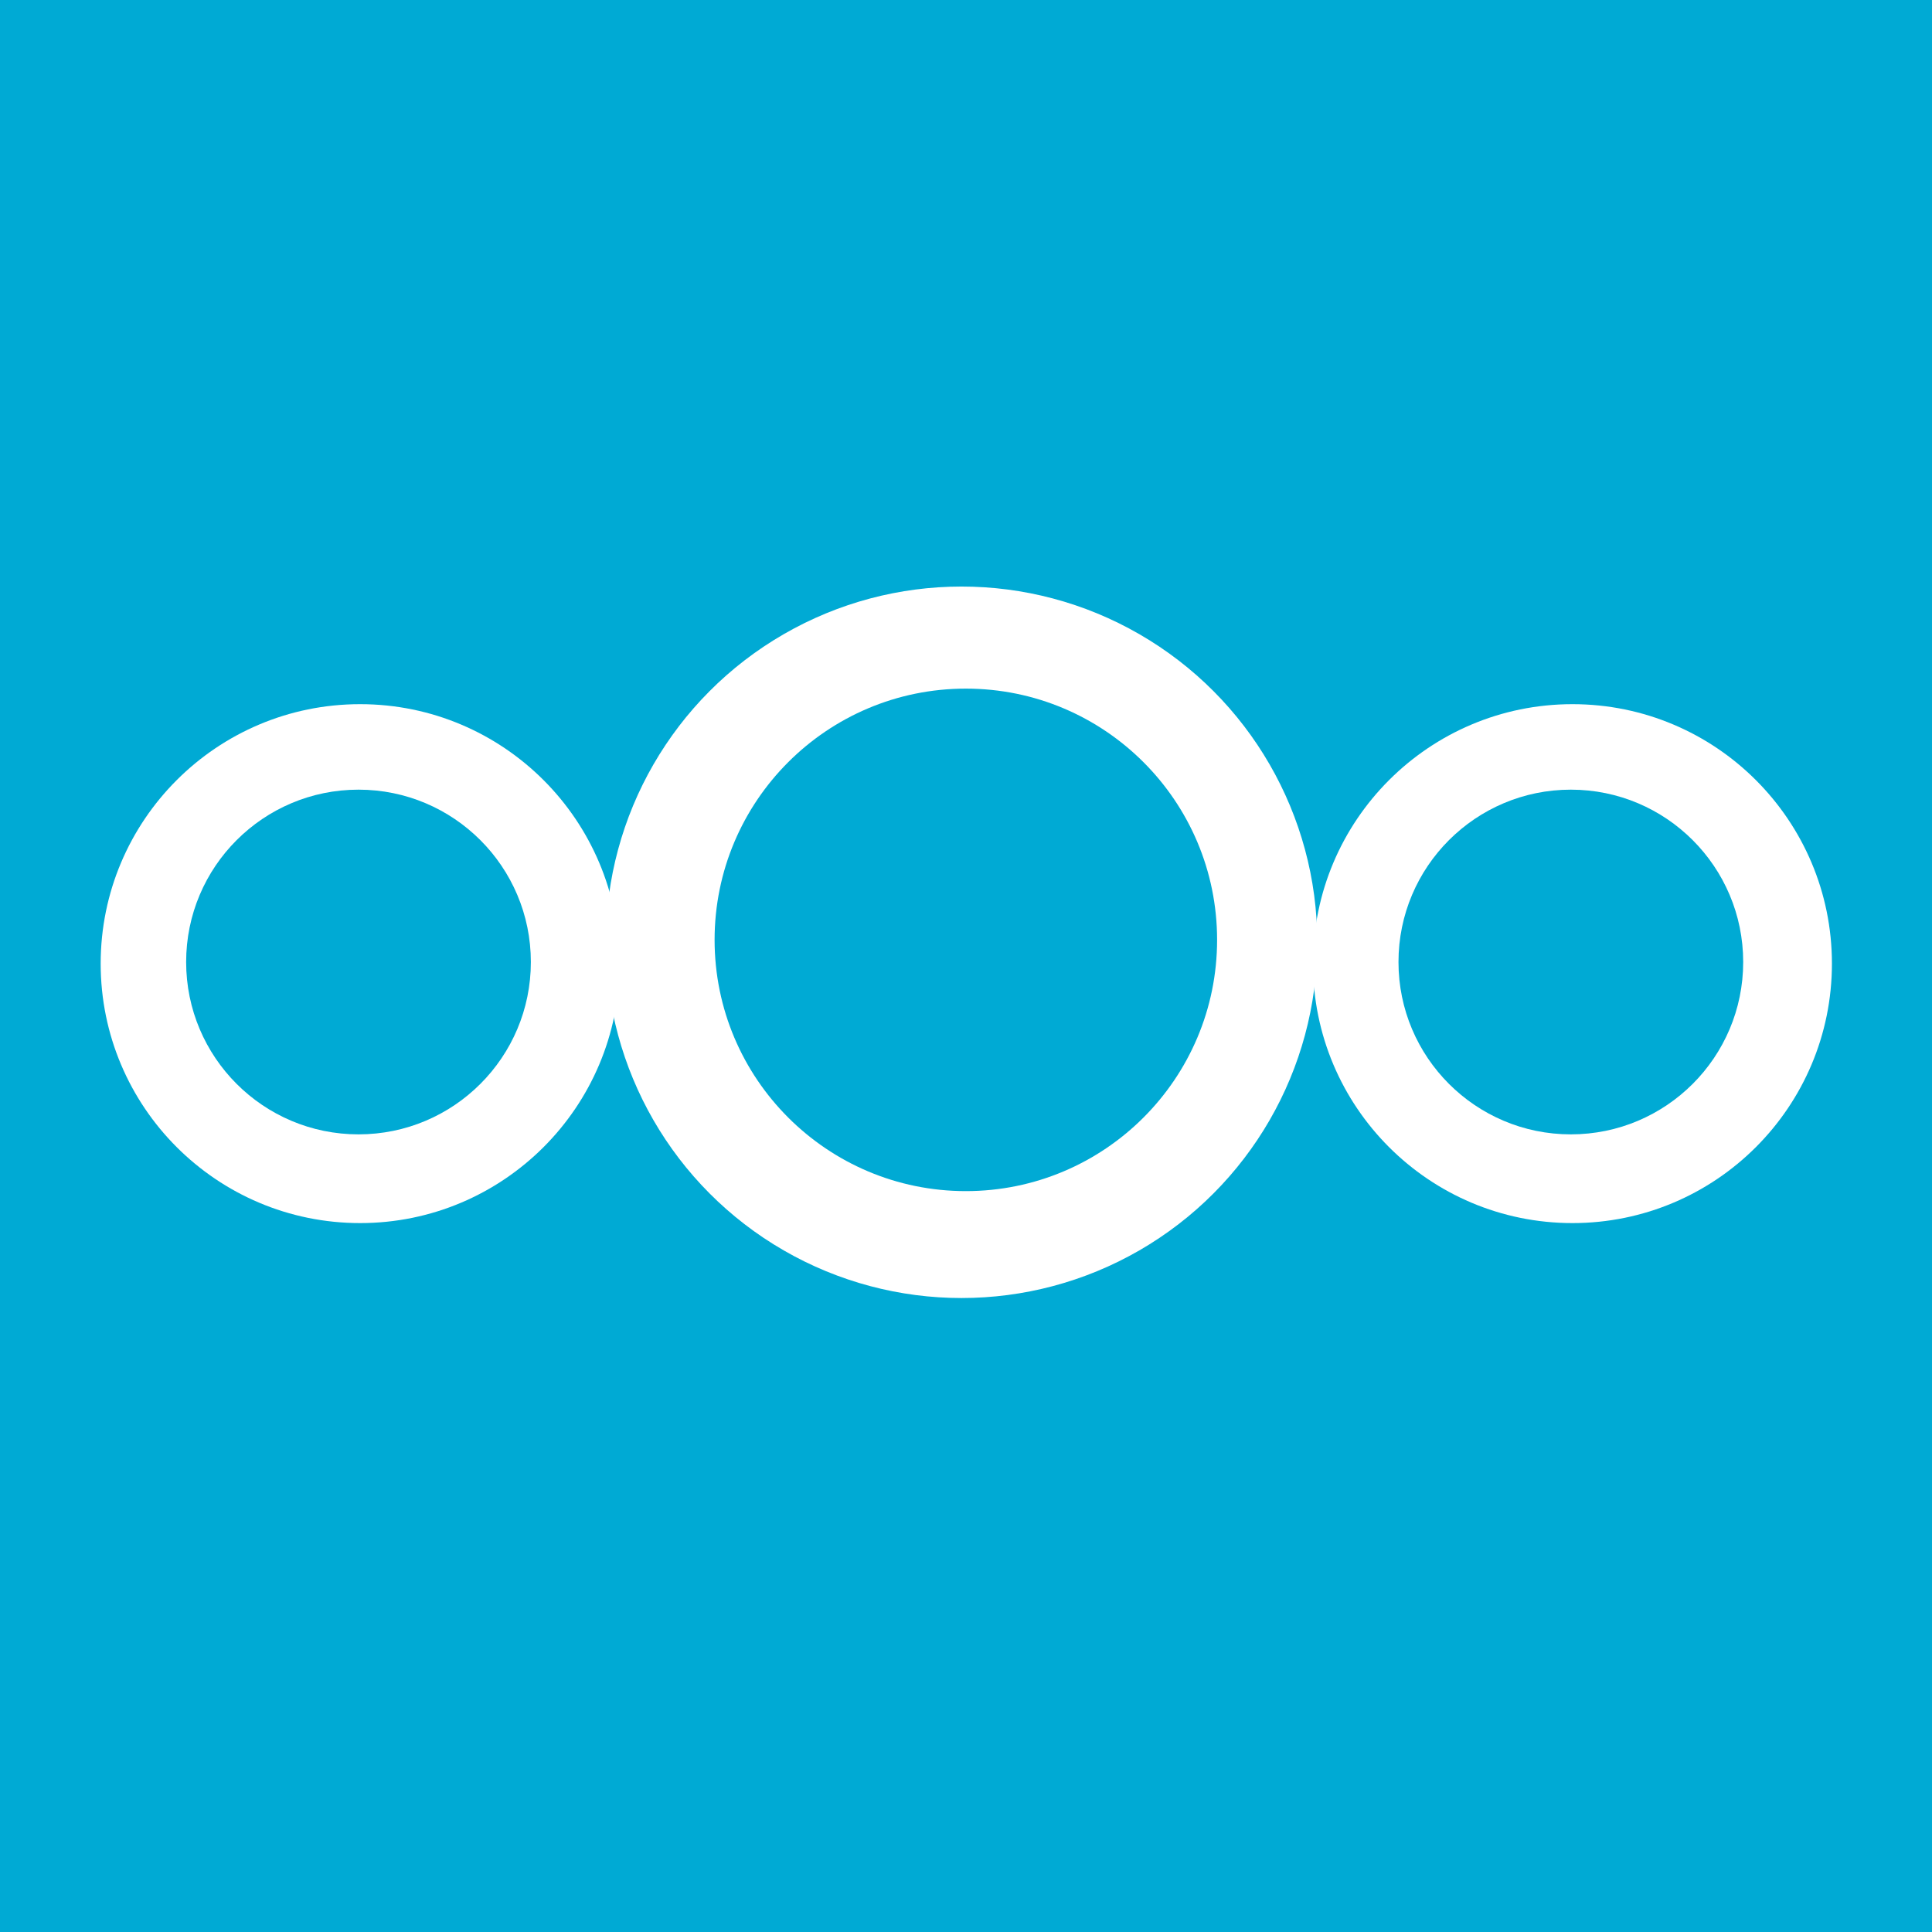 <?xml version="1.0" encoding="UTF-8" standalone="no"?>
<svg
   xmlns:dc="http://purl.org/dc/elements/1.1/"
   xmlns:cc="http://creativecommons.org/ns#"
   xmlns:rdf="http://www.w3.org/1999/02/22-rdf-syntax-ns#"
   xmlns:svg="http://www.w3.org/2000/svg"
   xmlns="http://www.w3.org/2000/svg"
   xmlns:sodipodi="http://sodipodi.sourceforge.net/DTD/sodipodi-0.dtd"
   xmlns:inkscape="http://www.inkscape.org/namespaces/inkscape"
   sodipodi:docname="nextclowd-loggo.svg"
   inkscape:version="0.92.4 (5da689c313, 2019-01-14)"
   id="svg1203"
   version="1.1"
   viewBox="0 0 131.553 131.553"
   height="131.553mm"
   width="131.553mm">
  <defs
     id="defs1197" />
  <sodipodi:namedview
     inkscape:window-maximized="1"
     inkscape:window-y="27"
     inkscape:window-x="0"
     inkscape:window-height="1016"
     inkscape:window-width="1920"
     showgrid="false"
     inkscape:document-rotation="0"
     inkscape:current-layer="layer1"
     inkscape:document-units="mm"
     inkscape:cy="207.42448"
     inkscape:cx="-191.23883"
     inkscape:zoom="0.35"
     inkscape:pageshadow="2"
     inkscape:pageopacity="0.0"
     borderopacity="1.0"
     bordercolor="#666666"
     pagecolor="#ffffff"
     id="base" />
  <g
     id="layer1"
     inkscape:groupmode="layer"
     inkscape:label="Lager 1"
     transform="translate(-21.494,-80.098)">
    <g
       id="g1795">
      <rect
         style="fill:#00aad4;stroke-width:2"
         id="rect1205"
         width="131.553"
         height="131.553"
         x="21.494"
         y="80.098" />
      <circle
         style="fill:#ffffff;stroke-width:2"
         id="path1207"
         cx="86.967"
         cy="144.26"
         r="24.223" />
      <circle
         r="17.108"
         cy="144.095"
         cx="87.26"
         id="circle1209"
         style="fill:#00aad4;fill-opacity:1;stroke-width:1.413" />
      <g
         id="g1778">
        <circle
           r="17.667"
           cy="145.713"
           cx="46.016"
           id="circle1772"
           style="fill:#ffffff;fill-opacity:1;stroke-width:1.459" />
        <circle
           style="fill:#00aad4;fill-opacity:1;stroke-width:0.969"
           id="circle1774"
           cx="45.905"
           cy="145.603"
           r="11.736" />
      </g>
      <g
         id="g1784"
         transform="translate(82.55)">
        <circle
           style="fill:#ffffff;fill-opacity:1;stroke-width:1.459"
           id="circle1780"
           cx="46.016"
           cy="145.713"
           r="17.667" />
        <circle
           r="11.736"
           cy="145.603"
           cx="45.905"
           id="circle1782"
           style="fill:#00aad4;fill-opacity:1;stroke-width:0.969" />
      </g>
    </g>
  </g>
</svg>
